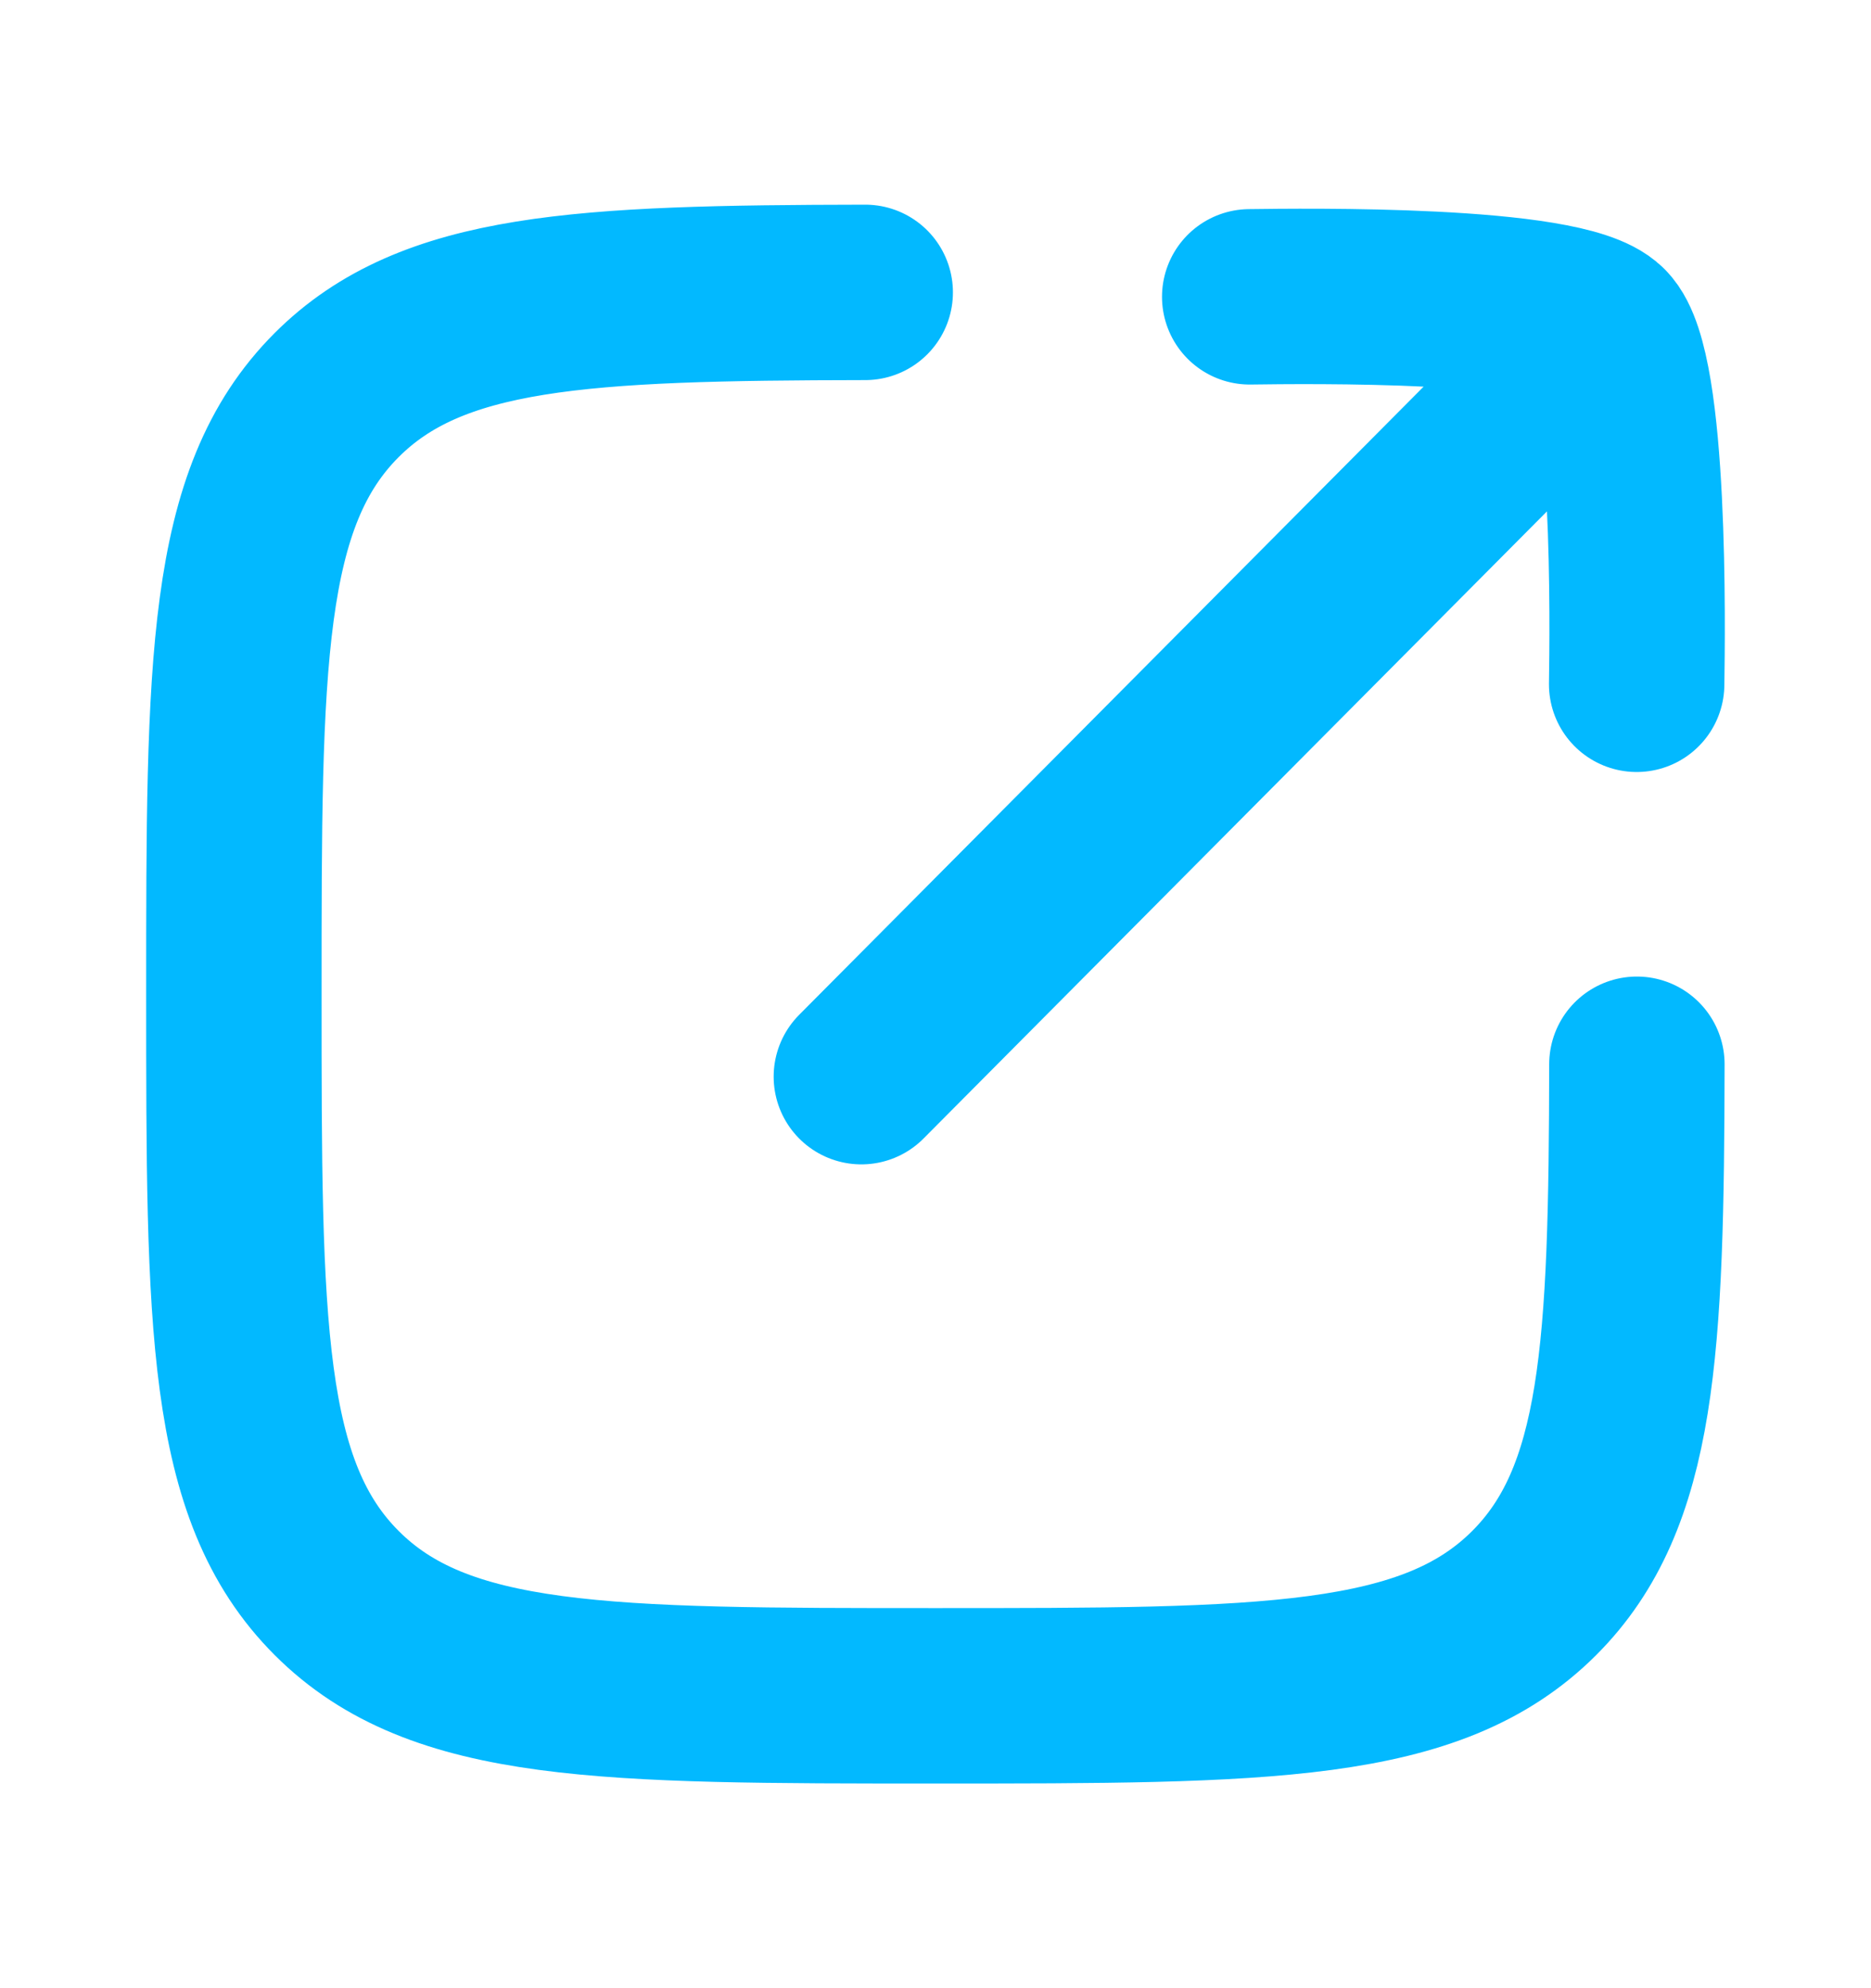 <svg width="16" height="17" viewBox="0 0 16 17" fill="none" xmlns="http://www.w3.org/2000/svg">
<path d="M7.399 2.5C4.967 2.504 3.693 2.564 2.879 3.378C2 4.257 2 5.671 2 8.5C2 11.328 2 12.742 2.879 13.621C3.757 14.5 5.171 14.5 7.999 14.5C10.827 14.5 12.241 14.5 13.12 13.621C13.934 12.807 13.994 11.533 13.998 9.1M13.704 2.831L7.366 9.206M13.704 2.831C13.375 2.501 11.156 2.532 10.687 2.538M13.704 2.831C14.033 3.16 14.003 5.382 13.996 5.851" stroke="#02B9FF" stroke-width="1.5" stroke-linecap="round" stroke-linejoin="round"/>
</svg>
